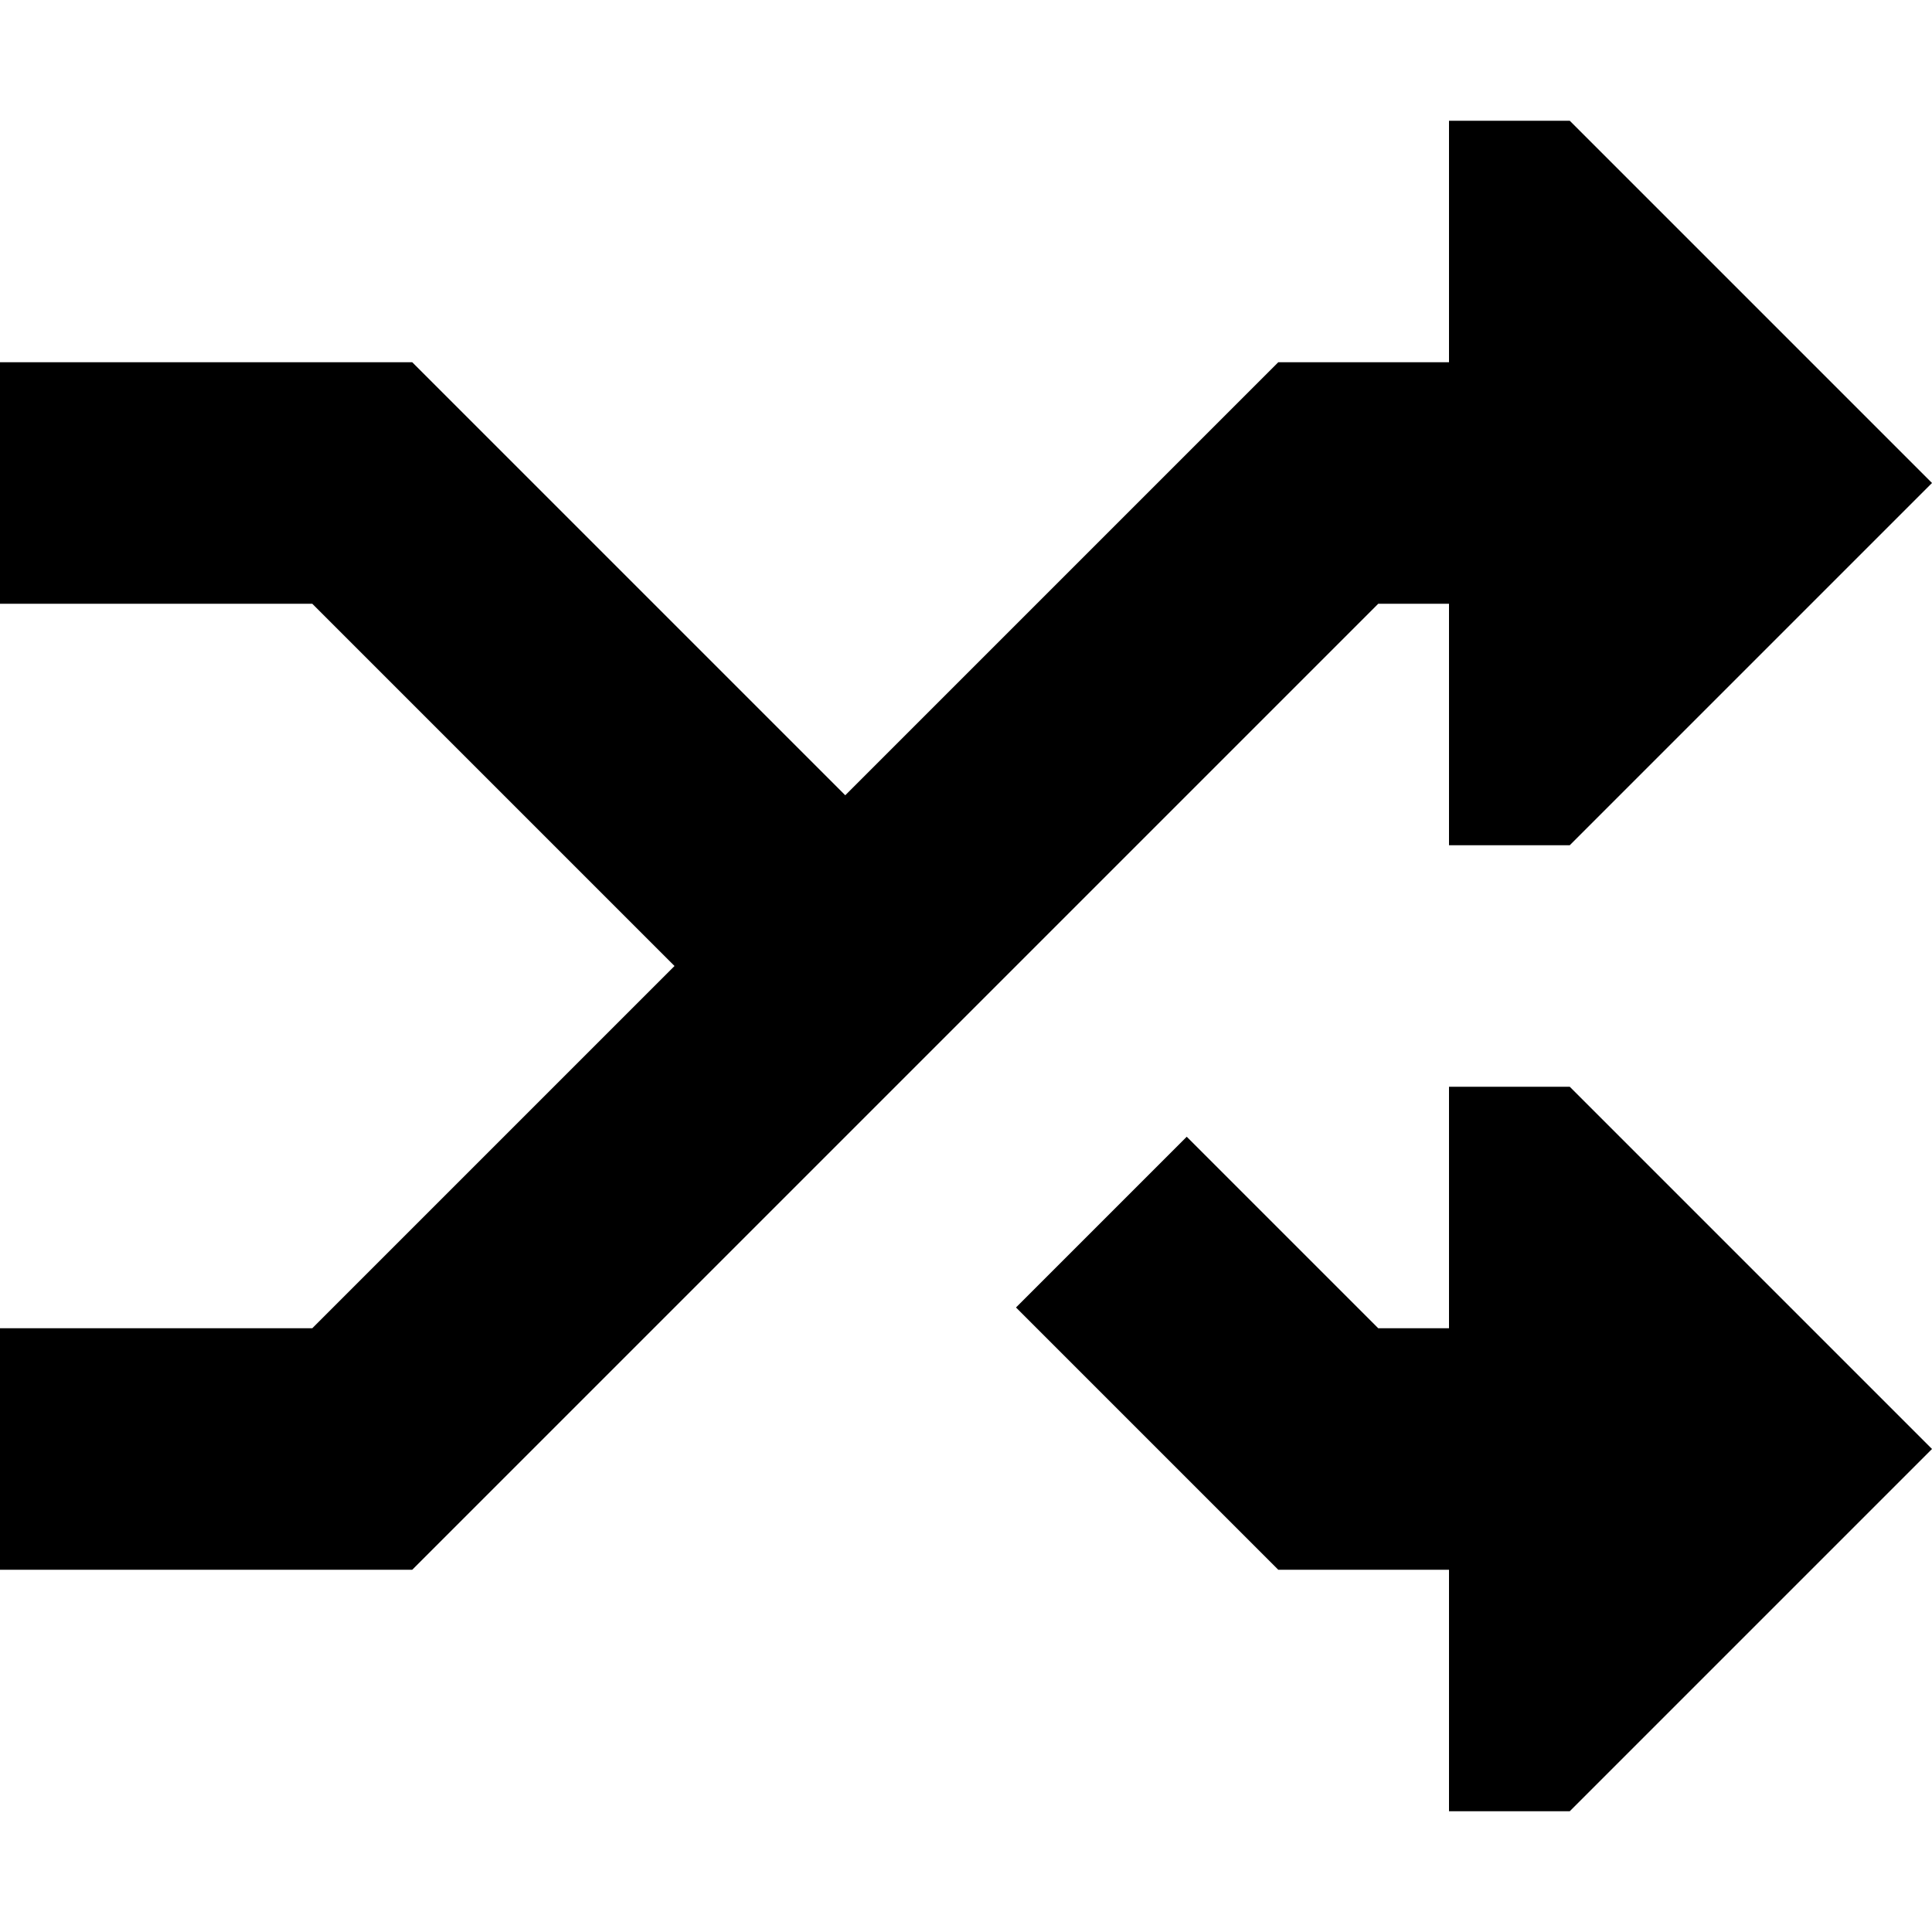<?xml version="1.0" encoding="utf-8"?>
<svg width="800px" height="800px" viewBox="0 0 16 16" fill="none" xmlns="http://www.w3.org/2000/svg">
<path d="M13 1H12V3H10.586L7 6.586L3.414 3H0V5H2.586L5.586 8L2.586 11H0V13H3.414L11.414 5H12V7H13L16 4L13 1Z" fill="#000000"/>
<path d="M12 9H13L16 12L13 15H12V13H10.586L8.414 10.828L9.828 9.414L11.414 11H12V9Z" fill="#000000"/>
</svg>